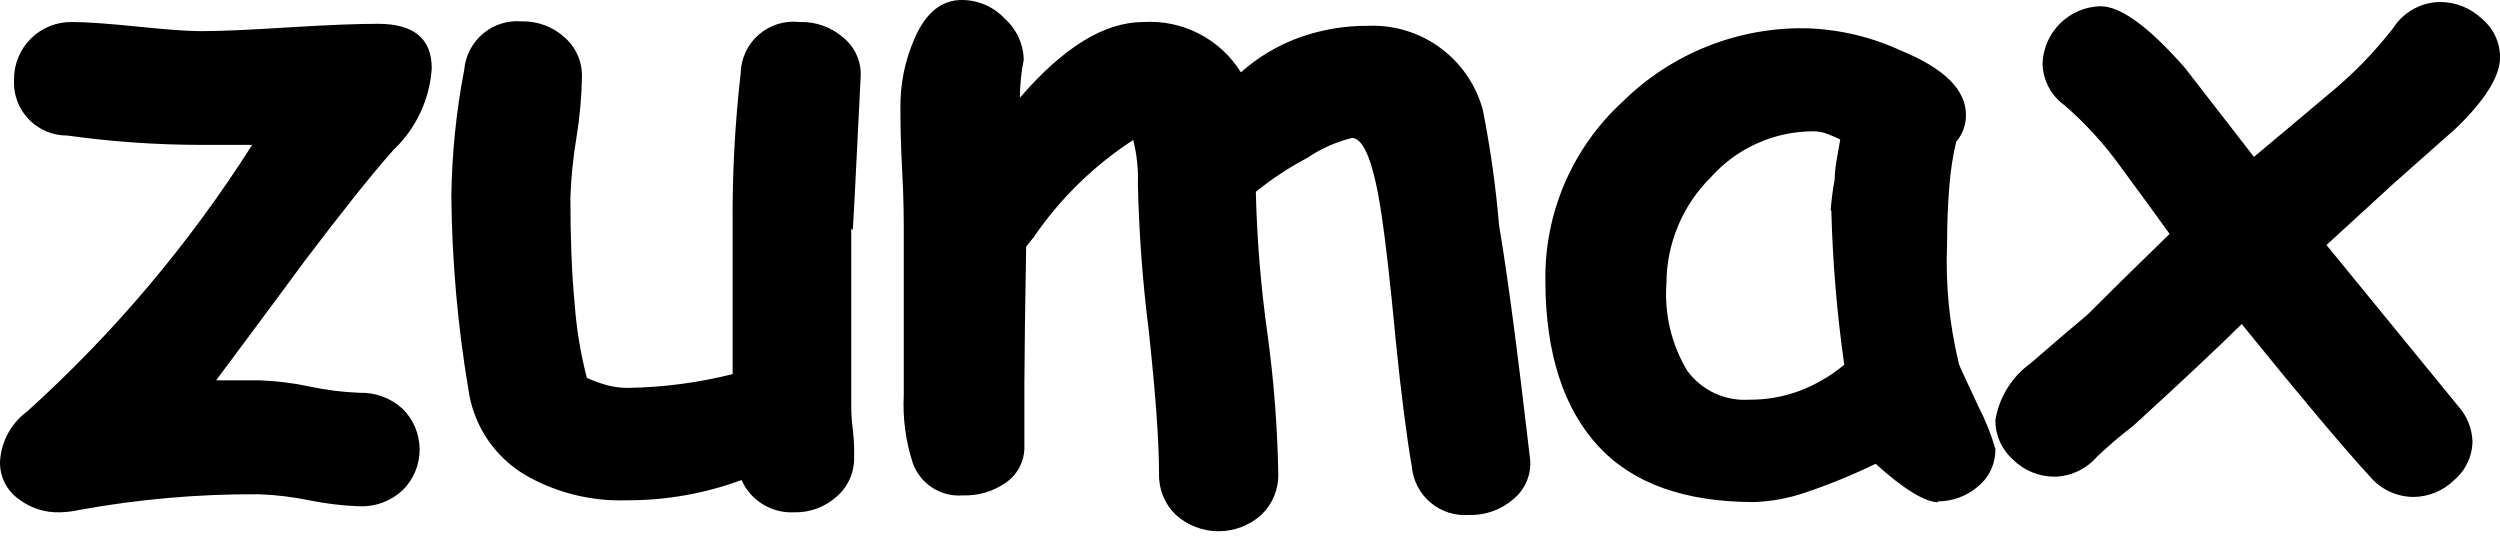 <?xml version="1.0" encoding="UTF-8"?> <svg xmlns="http://www.w3.org/2000/svg" width="170" height="37" viewBox="0 0 170 37" fill="none"><path fill-rule="evenodd" clip-rule="evenodd" d="M26.802 10.139C25.137 12.016 23.139 14.558 20.748 17.706C17.495 22.125 15.452 24.834 14.695 25.863C15.875 25.863 16.874 25.863 17.646 25.863C18.796 25.903 19.941 26.044 21.066 26.286C22.181 26.526 23.316 26.668 24.456 26.71C25.534 26.679 26.582 27.07 27.377 27.799C27.744 28.161 28.035 28.593 28.234 29.068C28.433 29.543 28.535 30.053 28.535 30.569C28.535 31.084 28.433 31.594 28.234 32.07C28.035 32.545 27.744 32.976 27.377 33.338C26.983 33.705 26.521 33.99 26.018 34.177C25.514 34.364 24.978 34.449 24.441 34.428C23.291 34.386 22.148 34.249 21.021 34.019C19.904 33.789 18.77 33.653 17.631 33.611C13.51 33.582 9.396 33.942 5.343 34.685C4.92 34.779 4.489 34.829 4.056 34.837C3.065 34.867 2.093 34.557 1.302 33.959C0.891 33.673 0.556 33.29 0.329 32.844C0.102 32.398 -0.011 31.902 0.001 31.401C0.036 30.726 0.221 30.067 0.543 29.473C0.865 28.879 1.316 28.364 1.862 27.966C7.752 22.647 12.894 16.553 17.147 9.852C15.936 9.852 14.771 9.852 13.651 9.852C10.613 9.848 7.58 9.635 4.571 9.216C4.078 9.219 3.59 9.121 3.137 8.928C2.684 8.734 2.275 8.45 1.936 8.093C1.597 7.736 1.335 7.312 1.166 6.85C0.997 6.387 0.925 5.894 0.954 5.403C0.95 4.884 1.05 4.369 1.249 3.889C1.447 3.41 1.74 2.975 2.11 2.611C2.48 2.247 2.919 1.961 3.401 1.769C3.884 1.578 4.4 1.486 4.919 1.498C5.872 1.498 7.325 1.604 9.277 1.801C11.23 1.998 12.682 2.119 13.666 2.119C14.982 2.119 16.995 2.028 19.644 1.861C22.292 1.695 24.305 1.619 25.697 1.619C28.133 1.619 29.359 2.618 29.359 4.646C29.224 6.707 28.335 8.646 26.862 10.094L26.802 10.139ZM57.885 15.542C57.885 16.858 57.885 18.841 57.885 21.459C57.885 24.077 57.885 26.089 57.885 27.391C57.885 27.799 57.885 28.42 57.991 29.222C58.097 30.024 58.081 30.645 58.081 31.068C58.095 31.577 57.997 32.082 57.793 32.547C57.589 33.013 57.284 33.428 56.901 33.762C56.102 34.483 55.056 34.868 53.98 34.837C53.236 34.871 52.498 34.679 51.864 34.288C51.229 33.897 50.728 33.323 50.424 32.642C47.939 33.559 45.31 34.026 42.661 34.019C40.206 34.111 37.776 33.502 35.654 32.264C34.622 31.638 33.743 30.788 33.083 29.777C32.423 28.766 31.999 27.619 31.841 26.422C31.119 22.106 30.734 17.739 30.691 13.363C30.728 10.467 31.022 7.58 31.568 4.737C31.653 3.784 32.111 2.904 32.843 2.289C33.575 1.674 34.52 1.373 35.473 1.453C36.543 1.427 37.582 1.811 38.378 2.527C38.761 2.859 39.067 3.271 39.273 3.734C39.48 4.197 39.582 4.699 39.574 5.206C39.55 6.57 39.428 7.93 39.211 9.277C38.977 10.653 38.836 12.043 38.787 13.438C38.787 16.177 38.878 18.568 39.074 20.626C39.197 22.338 39.476 24.035 39.907 25.696C40.367 25.903 40.843 26.075 41.329 26.21C41.765 26.316 42.212 26.372 42.661 26.377C45.075 26.343 47.477 26.028 49.819 25.439C49.819 23.925 49.819 22.215 49.819 20.309C49.819 18.024 49.819 16.374 49.819 15.375C49.789 11.907 49.971 8.44 50.364 4.994C50.373 4.494 50.487 4.002 50.698 3.549C50.908 3.095 51.212 2.691 51.588 2.362C51.964 2.033 52.405 1.786 52.882 1.637C53.359 1.489 53.862 1.441 54.359 1.498C55.47 1.459 56.554 1.849 57.385 2.588C57.778 2.919 58.086 3.338 58.283 3.812C58.48 4.286 58.562 4.8 58.52 5.312C58.157 12.777 57.976 16.218 57.976 15.633L57.885 15.542ZM69.356 6.643C72.312 3.213 75.106 1.498 77.739 1.498C79.052 1.415 80.364 1.689 81.534 2.291C82.703 2.893 83.688 3.801 84.383 4.918C85.538 3.889 86.879 3.088 88.333 2.558C89.837 2.017 91.425 1.745 93.024 1.755C94.781 1.681 96.512 2.207 97.931 3.246C99.351 4.286 100.374 5.777 100.833 7.476C101.347 10.071 101.716 12.693 101.937 15.33C102.482 18.508 103.183 23.789 104.041 31.174C104.099 31.694 104.026 32.22 103.827 32.704C103.629 33.188 103.312 33.614 102.906 33.944C102.069 34.671 100.988 35.055 99.879 35.018C98.931 35.089 97.994 34.785 97.269 34.17C96.544 33.556 96.09 32.681 96.005 31.734C95.652 29.716 95.289 26.871 94.915 23.199C94.537 19.159 94.204 16.298 93.947 14.619C93.432 11.123 92.751 9.383 91.934 9.383C90.853 9.648 89.828 10.104 88.908 10.729C87.663 11.383 86.487 12.158 85.397 13.045C85.471 16.265 85.734 19.479 86.184 22.669C86.622 25.855 86.869 29.064 86.925 32.279C86.93 32.787 86.83 33.291 86.632 33.76C86.434 34.228 86.143 34.651 85.775 35.003C84.977 35.725 83.939 36.125 82.862 36.125C81.785 36.125 80.747 35.725 79.949 35.003C79.577 34.643 79.284 34.209 79.089 33.73C78.894 33.251 78.8 32.736 78.814 32.218C78.814 29.999 78.577 26.72 78.103 22.382C77.693 19.118 77.45 15.835 77.376 12.545C77.415 11.527 77.308 10.507 77.058 9.519C74.382 11.258 72.078 13.511 70.279 16.147L69.779 16.767C69.709 20.722 69.668 23.82 69.658 26.059C69.658 26.604 69.658 27.346 69.658 28.284C69.658 29.222 69.658 29.888 69.658 30.342C69.671 30.833 69.56 31.319 69.335 31.755C69.11 32.192 68.779 32.564 68.372 32.839C67.52 33.426 66.501 33.724 65.466 33.686C64.741 33.744 64.017 33.561 63.404 33.168C62.792 32.774 62.326 32.191 62.077 31.507C61.587 30.01 61.377 28.435 61.456 26.861V15.95C61.456 14.967 61.456 13.544 61.35 11.652C61.244 9.761 61.229 8.338 61.229 7.355C61.206 5.731 61.531 4.121 62.183 2.633C62.939 0.878 64.014 4.94289e-05 65.391 4.94289e-05C65.942 -0.003 66.487 0.109 66.992 0.328C67.497 0.546 67.952 0.868 68.327 1.271C68.723 1.623 69.042 2.054 69.264 2.536C69.485 3.018 69.604 3.541 69.613 4.071C69.446 4.903 69.359 5.749 69.356 6.598V6.643ZM131.81 34.155C130.932 34.155 129.48 33.293 127.542 31.537C125.997 32.288 124.405 32.94 122.776 33.49C121.653 33.876 120.481 34.095 119.295 34.14C114.573 34.14 111.047 32.884 108.702 30.357C106.356 27.83 105.085 24.077 105.085 19.053C105.057 16.781 105.508 14.53 106.407 12.444C107.307 10.358 108.635 8.485 110.306 6.946C111.949 5.317 113.901 4.034 116.048 3.171C118.195 2.308 120.492 1.883 122.806 1.922C125.034 1.985 127.227 2.5 129.253 3.435C132.279 4.676 133.686 6.144 133.686 7.824C133.69 8.49 133.453 9.134 133.021 9.64C132.794 10.6 132.643 11.577 132.566 12.56C132.461 13.726 132.4 15.103 132.4 16.662C132.291 19.349 132.556 22.038 133.187 24.652C133.187 24.834 133.702 25.832 134.55 27.678C135.02 28.587 135.4 29.54 135.684 30.523C135.695 31.011 135.595 31.495 135.389 31.939C135.185 32.382 134.882 32.773 134.503 33.081C133.738 33.74 132.76 34.1 131.749 34.095L131.81 34.155ZM124.485 14.286C124.539 13.585 124.63 12.888 124.758 12.197C124.758 11.395 124.97 10.487 125.136 9.488C124.799 9.317 124.451 9.171 124.092 9.05C123.842 8.971 123.582 8.93 123.32 8.929C122.003 8.927 120.701 9.204 119.498 9.741C118.296 10.278 117.221 11.064 116.344 12.046C115.385 12.994 114.624 14.123 114.105 15.367C113.585 16.611 113.318 17.946 113.317 19.295C113.169 21.36 113.661 23.421 114.725 25.197C115.204 25.857 115.842 26.385 116.58 26.732C117.319 27.078 118.133 27.232 118.947 27.179C120.119 27.188 121.284 26.982 122.382 26.574C123.481 26.154 124.503 25.556 125.409 24.803C124.915 21.337 124.622 17.846 124.531 14.346L124.485 14.286ZM166.979 8.747C169.023 6.78 170.006 5.16 170.006 3.889C170.003 3.385 169.89 2.887 169.672 2.432C169.455 1.977 169.14 1.575 168.75 1.256C167.987 0.54 166.981 0.14 165.935 0.136C165.293 0.143 164.664 0.309 164.104 0.621C163.543 0.933 163.07 1.38 162.727 1.922C161.421 3.6 159.928 5.123 158.278 6.462C156.614 7.854 154.948 9.277 153.269 10.669L148.577 4.616C146.126 1.831 144.219 0.424 142.827 0.424C141.797 0.45 140.816 0.869 140.085 1.595C139.353 2.321 138.926 3.298 138.892 4.328C138.906 4.887 139.05 5.435 139.312 5.929C139.576 6.423 139.95 6.849 140.405 7.173C141.836 8.417 143.116 9.824 144.219 11.365C145.339 12.878 146.443 14.392 147.533 15.905C145.011 18.357 143.154 20.183 141.964 21.383C140.663 22.473 139.377 23.577 138.091 24.697C137.452 25.154 136.91 25.733 136.497 26.401C136.084 27.068 135.808 27.811 135.684 28.586C135.684 29.093 135.792 29.594 136.001 30.056C136.21 30.518 136.515 30.93 136.894 31.265C137.643 31.998 138.647 32.41 139.695 32.415C140.247 32.405 140.791 32.279 141.292 32.044C141.793 31.809 142.238 31.471 142.599 31.053C143.385 30.309 144.208 29.607 145.066 28.95C148.381 25.923 150.848 23.608 152.436 22.034C156.471 27.018 159.372 30.468 161.138 32.385C161.498 32.817 161.946 33.166 162.452 33.409C162.959 33.652 163.511 33.783 164.074 33.792C165.127 33.797 166.139 33.383 166.888 32.642C167.277 32.315 167.588 31.907 167.802 31.447C168.017 30.987 168.128 30.486 168.129 29.979C168.087 29.096 167.74 28.256 167.146 27.603L158.202 16.662L162.742 12.5L166.979 8.747Z" fill="black"></path></svg> 